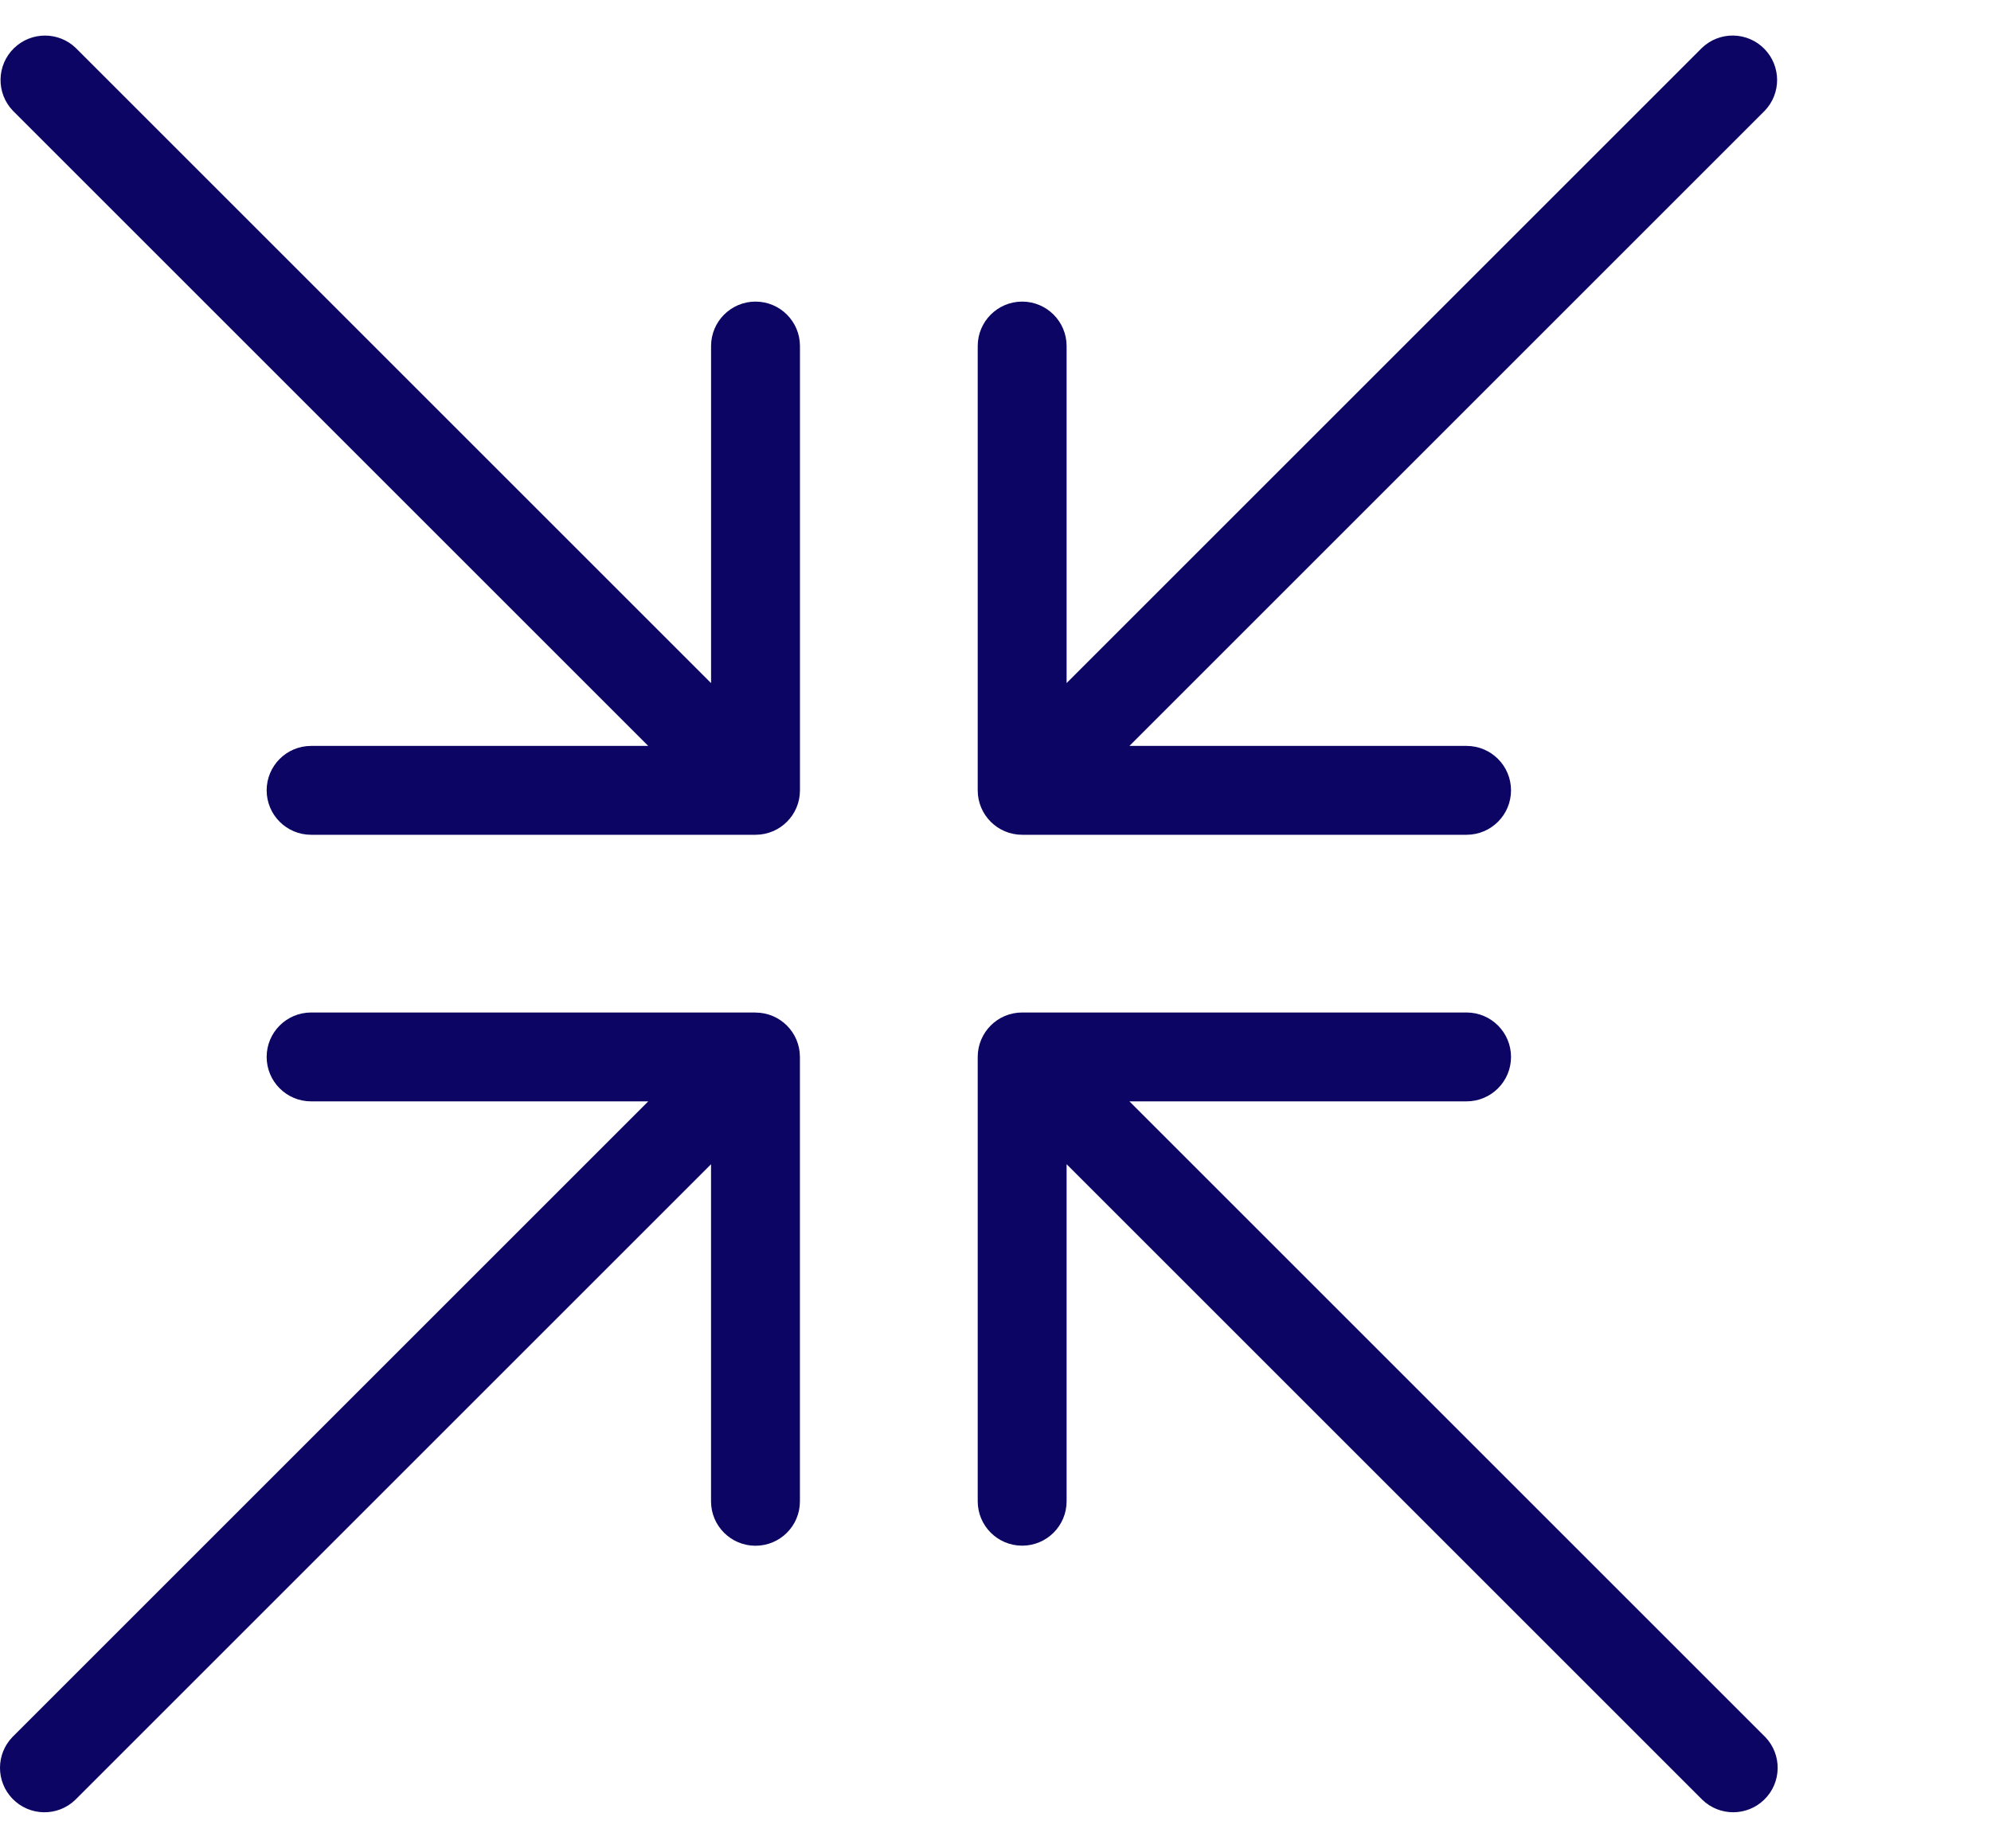 <svg fill="none" height="52" viewBox="0 0 56 52" width="56" xmlns="http://www.w3.org/2000/svg"><path d="m21.25 28.485h-12.5c-.69 0-1.25.56-1.25 1.25s.56 1.25 1.25 1.25h9.483l-17.882 17.882c-.468.484-.468 1.252 0 1.737.48.496 1.271.51 1.767.031l17.881-17.881v9.484c0.0.69.56 1.249 1.25 1.249h.002c.69-.001 1.249-.56 1.248-1.25v-12.502c-.001-.69-.56-1.249-1.25-1.248zm7.5-5h12.5c.69 0 1.25-.56 1.25-1.25s-.56-1.25-1.25-1.25h-9.483l17.866-17.866c.468-.484.468-1.252 0-1.737-.48-.497-1.271-.51-1.767-.031l-17.866 17.866v-9.482c0-.69-.56-1.25-1.25-1.25s-1.25.56-1.25 1.25v12.501c0.0.69.56 1.249 1.25 1.249zm-7.5-15c-.69 0-1.25.56-1.25 1.25v9.483l-17.866-17.866c-.484-.468-1.252-.468-1.737 0-.497.48-.51 1.271-.031 1.767l17.866 17.866h-9.482c-.69 0-1.25.56-1.25 1.25s.56 1.25 1.25 1.25h12.502c.69-.001 1.249-.56 1.248-1.25v-12.5c0-.69-.56-1.25-1.25-1.25zm28.399 40.382-17.882-17.882h9.483c.69 0 1.25-.56 1.25-1.25s-.56-1.25-1.25-1.25h-12.501c-.69 0-1.249.56-1.249 1.25v12.501c0.0.69.56 1.249 1.25 1.249h.002c.69-.001 1.249-.56 1.248-1.25v-9.482l17.881 17.881c.484.468 1.252.468 1.737 0 .497-.48.51-1.271.031-1.768z" fill="#0d0564"/></svg>